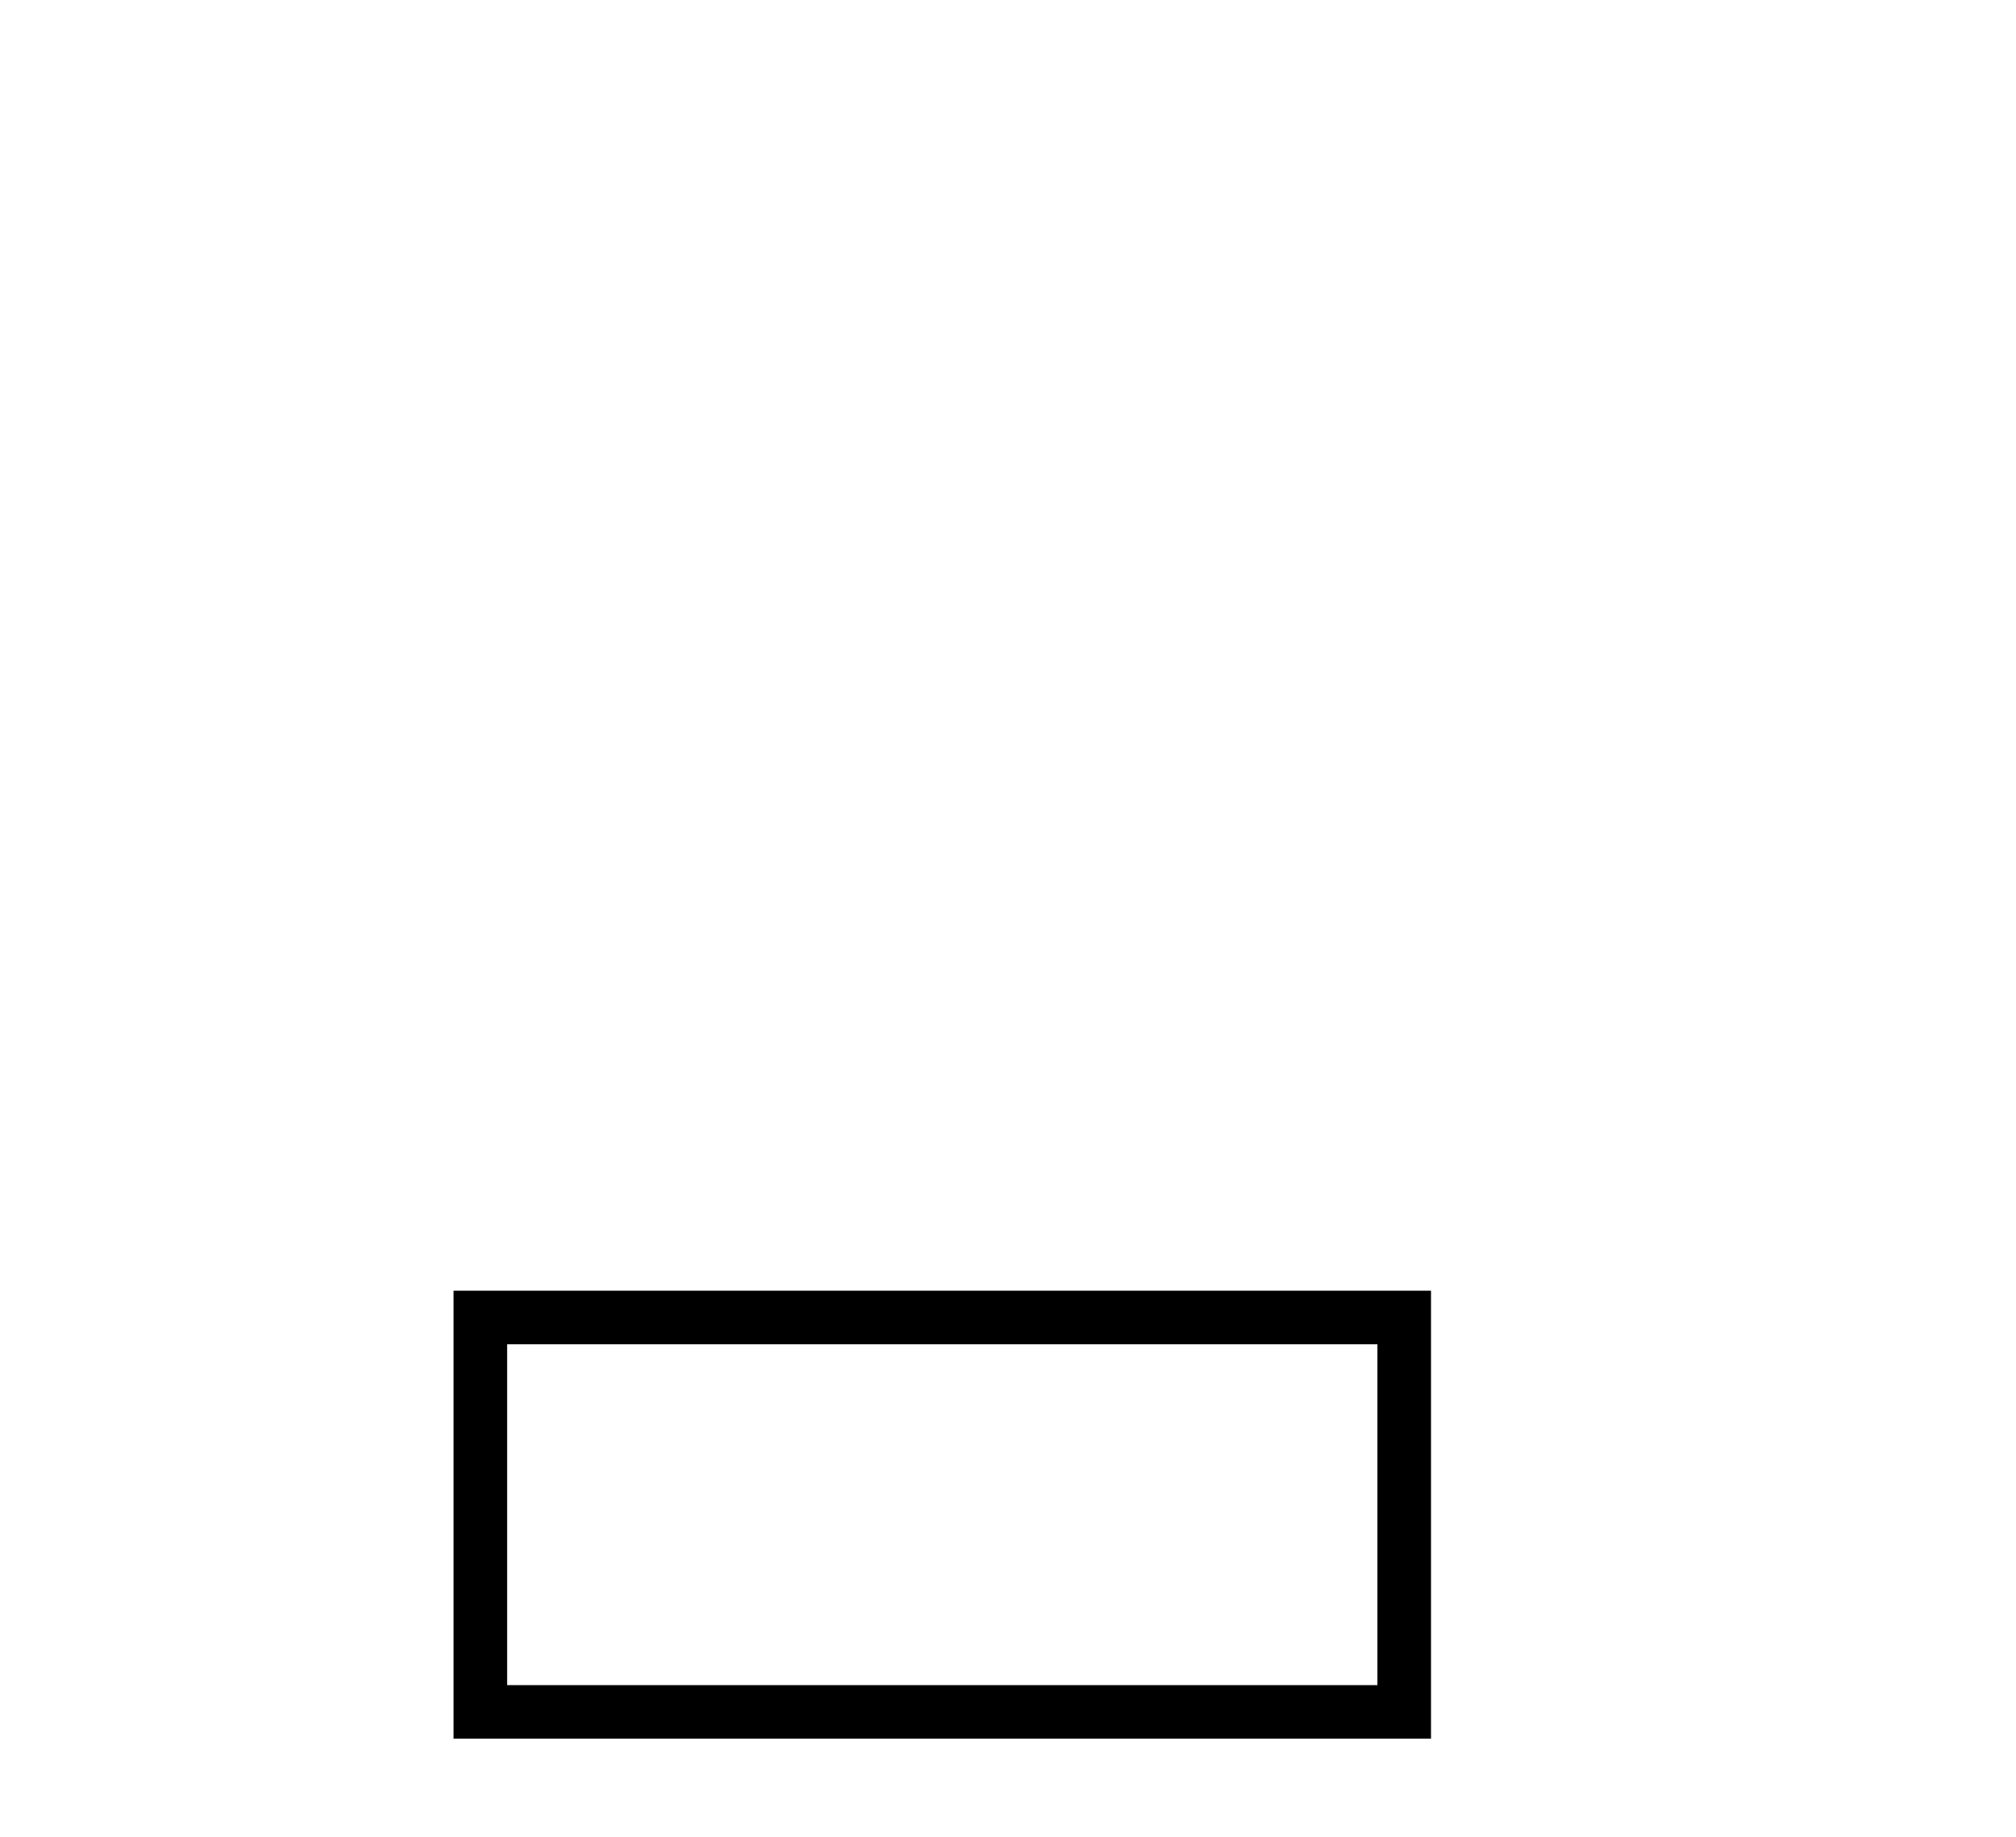 <?xml version='1.0' encoding='UTF-8' standalone='yes'?><svg xmlns='http://www.w3.org/2000/svg' xmlns:xlink='http://www.w3.org/1999/xlink' width='45.0' height='41.0' ><path d='M 30.746 30.006 L 30.746 37.614 L 11.32 37.614 L 11.32 30.006 ZM 10.124 28.81 L 10.124 38.809 L 31.942 38.809 L 31.942 28.81 Z' style='fill:#000000;stroke:none' /></svg>